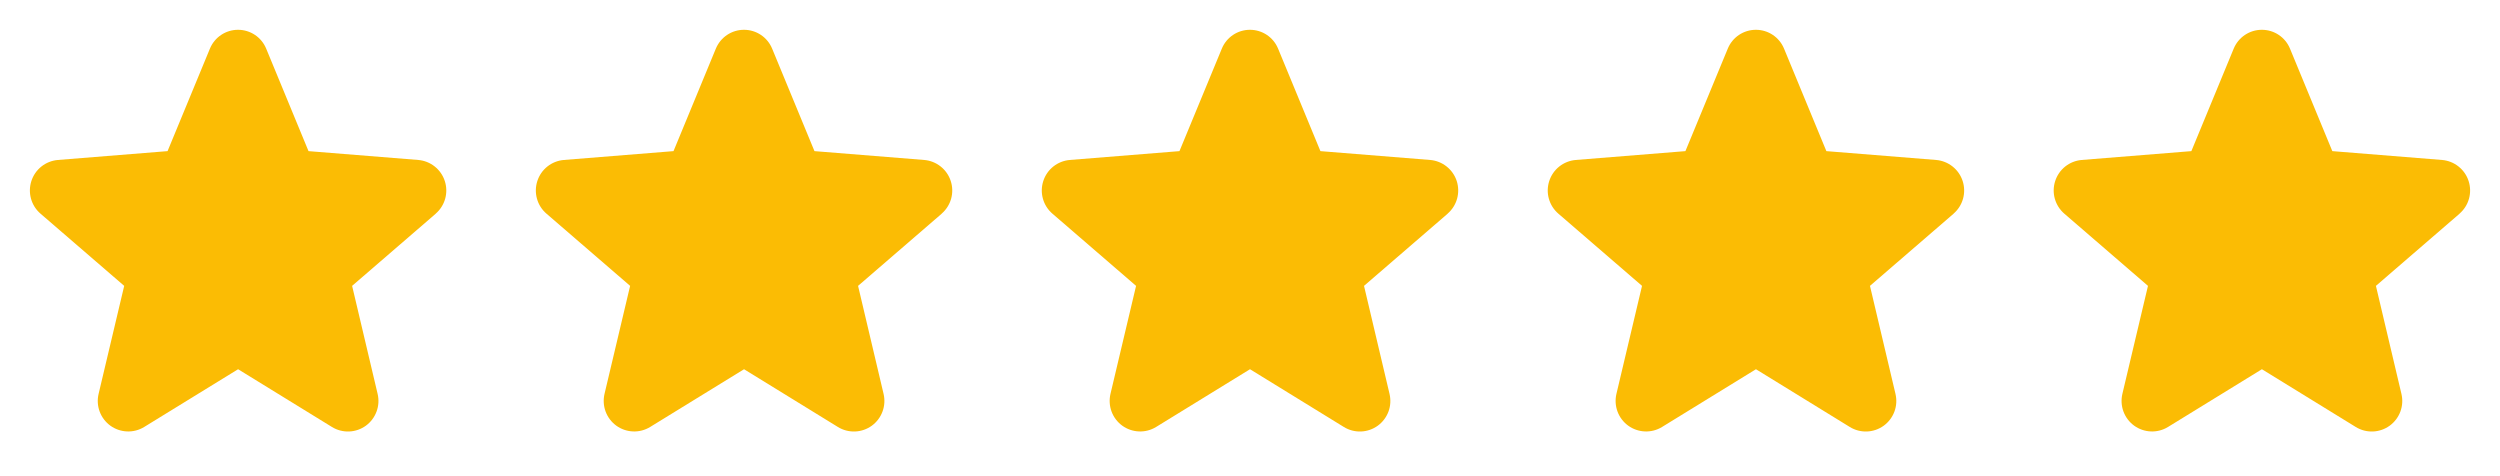 <svg xmlns="http://www.w3.org/2000/svg" width="84" height="16" viewBox="0 0 84 16" fill="none"><path d="M14.643 7.178L11.831 9.605L12.688 13.234C12.735 13.431 12.723 13.638 12.652 13.828C12.582 14.018 12.458 14.183 12.294 14.303C12.13 14.422 11.934 14.49 11.732 14.498C11.53 14.506 11.329 14.454 11.156 14.348L8 12.406L4.842 14.348C4.669 14.453 4.469 14.505 4.267 14.496C4.065 14.488 3.87 14.42 3.706 14.301C3.543 14.182 3.418 14.017 3.348 13.827C3.278 13.637 3.266 13.431 3.313 13.234L4.173 9.605L1.36 7.178C1.207 7.046 1.096 6.872 1.042 6.677C0.988 6.482 0.992 6.276 1.054 6.084C1.116 5.891 1.233 5.721 1.391 5.595C1.549 5.469 1.741 5.393 1.943 5.375L5.63 5.078L7.053 1.635C7.13 1.447 7.261 1.287 7.429 1.174C7.597 1.061 7.796 1.001 7.998 1.001C8.201 1.001 8.399 1.061 8.568 1.174C8.736 1.287 8.867 1.447 8.944 1.635L10.366 5.078L14.054 5.375C14.255 5.392 14.448 5.468 14.606 5.594C14.765 5.72 14.883 5.89 14.945 6.082C15.008 6.275 15.012 6.482 14.958 6.677C14.903 6.872 14.793 7.046 14.639 7.179L14.643 7.178Z" fill="#FBBC04"></path><path d="M31.643 7.178L28.831 9.605L29.688 13.234C29.735 13.431 29.723 13.638 29.652 13.828C29.582 14.018 29.458 14.183 29.294 14.303C29.13 14.422 28.934 14.49 28.732 14.498C28.529 14.506 28.329 14.454 28.156 14.348L25 12.406L21.842 14.348C21.669 14.453 21.469 14.505 21.267 14.496C21.065 14.488 20.87 14.42 20.706 14.301C20.543 14.182 20.418 14.017 20.348 13.827C20.278 13.637 20.266 13.431 20.312 13.234L21.172 9.605L18.36 7.178C18.207 7.046 18.096 6.872 18.042 6.677C17.988 6.482 17.992 6.276 18.054 6.084C18.116 5.891 18.233 5.721 18.391 5.595C18.549 5.469 18.741 5.393 18.942 5.375L22.63 5.078L24.052 1.635C24.13 1.447 24.261 1.287 24.429 1.174C24.597 1.061 24.796 1.001 24.998 1.001C25.201 1.001 25.399 1.061 25.568 1.174C25.736 1.287 25.867 1.447 25.944 1.635L27.366 5.078L31.054 5.375C31.256 5.392 31.448 5.468 31.606 5.594C31.765 5.72 31.883 5.89 31.945 6.082C32.008 6.275 32.012 6.482 31.958 6.677C31.903 6.872 31.793 7.046 31.639 7.179L31.643 7.178Z" fill="#FBBC04"></path><path d="M48.643 7.178L45.831 9.605L46.688 13.234C46.735 13.431 46.723 13.638 46.653 13.828C46.582 14.018 46.458 14.183 46.294 14.303C46.13 14.422 45.934 14.49 45.732 14.498C45.529 14.506 45.329 14.454 45.156 14.348L42 12.406L38.842 14.348C38.669 14.453 38.469 14.505 38.267 14.496C38.065 14.488 37.87 14.42 37.706 14.301C37.543 14.182 37.418 14.017 37.348 13.827C37.278 13.637 37.266 13.431 37.312 13.234L38.172 9.605L35.36 7.178C35.207 7.046 35.096 6.872 35.042 6.677C34.987 6.482 34.992 6.276 35.054 6.084C35.116 5.891 35.233 5.721 35.391 5.595C35.55 5.469 35.741 5.393 35.943 5.375L39.63 5.078L41.053 1.635C41.13 1.447 41.261 1.287 41.429 1.174C41.597 1.061 41.796 1.001 41.998 1.001C42.201 1.001 42.4 1.061 42.568 1.174C42.736 1.287 42.867 1.447 42.944 1.635L44.366 5.078L48.054 5.375C48.255 5.392 48.448 5.468 48.606 5.594C48.765 5.72 48.883 5.89 48.946 6.082C49.008 6.275 49.012 6.482 48.958 6.677C48.903 6.872 48.793 7.046 48.639 7.179L48.643 7.178Z" fill="#FBBC04"></path><path d="M65.643 7.178L62.831 9.605L63.688 13.234C63.735 13.431 63.723 13.638 63.653 13.828C63.582 14.018 63.458 14.183 63.294 14.303C63.13 14.422 62.934 14.49 62.732 14.498C62.529 14.506 62.329 14.454 62.156 14.348L59 12.406L55.842 14.348C55.669 14.453 55.469 14.505 55.267 14.496C55.065 14.488 54.87 14.42 54.706 14.301C54.543 14.182 54.418 14.017 54.348 13.827C54.278 13.637 54.266 13.431 54.312 13.234L55.172 9.605L52.36 7.178C52.207 7.046 52.096 6.872 52.042 6.677C51.987 6.482 51.992 6.276 52.054 6.084C52.116 5.891 52.233 5.721 52.391 5.595C52.55 5.469 52.741 5.393 52.943 5.375L56.63 5.078L58.053 1.635C58.13 1.447 58.261 1.287 58.429 1.174C58.597 1.061 58.796 1.001 58.998 1.001C59.201 1.001 59.4 1.061 59.568 1.174C59.736 1.287 59.867 1.447 59.944 1.635L61.366 5.078L65.054 5.375C65.255 5.392 65.448 5.468 65.606 5.594C65.765 5.72 65.883 5.89 65.945 6.082C66.008 6.275 66.012 6.482 65.958 6.677C65.903 6.872 65.793 7.046 65.639 7.179L65.643 7.178Z" fill="#FBBC04"></path><path d="M82.643 7.178L79.831 9.605L80.688 13.234C80.735 13.431 80.723 13.638 80.653 13.828C80.582 14.018 80.458 14.183 80.294 14.303C80.13 14.422 79.934 14.49 79.732 14.498C79.529 14.506 79.329 14.454 79.156 14.348L76 12.406L72.842 14.348C72.669 14.453 72.469 14.505 72.267 14.496C72.065 14.488 71.87 14.42 71.706 14.301C71.543 14.182 71.418 14.017 71.348 13.827C71.278 13.637 71.266 13.431 71.312 13.234L72.172 9.605L69.36 7.178C69.207 7.046 69.097 6.872 69.042 6.677C68.987 6.482 68.992 6.276 69.054 6.084C69.116 5.891 69.233 5.721 69.391 5.595C69.549 5.469 69.741 5.393 69.942 5.375L73.63 5.078L75.052 1.635C75.129 1.447 75.261 1.287 75.429 1.174C75.597 1.061 75.796 1.001 75.998 1.001C76.201 1.001 76.4 1.061 76.568 1.174C76.736 1.287 76.867 1.447 76.944 1.635L78.366 5.078L82.054 5.375C82.255 5.392 82.448 5.468 82.606 5.594C82.765 5.72 82.883 5.89 82.945 6.082C83.008 6.275 83.012 6.482 82.958 6.677C82.903 6.872 82.793 7.046 82.639 7.179L82.643 7.178Z" fill="#FBBC04"></path></svg>